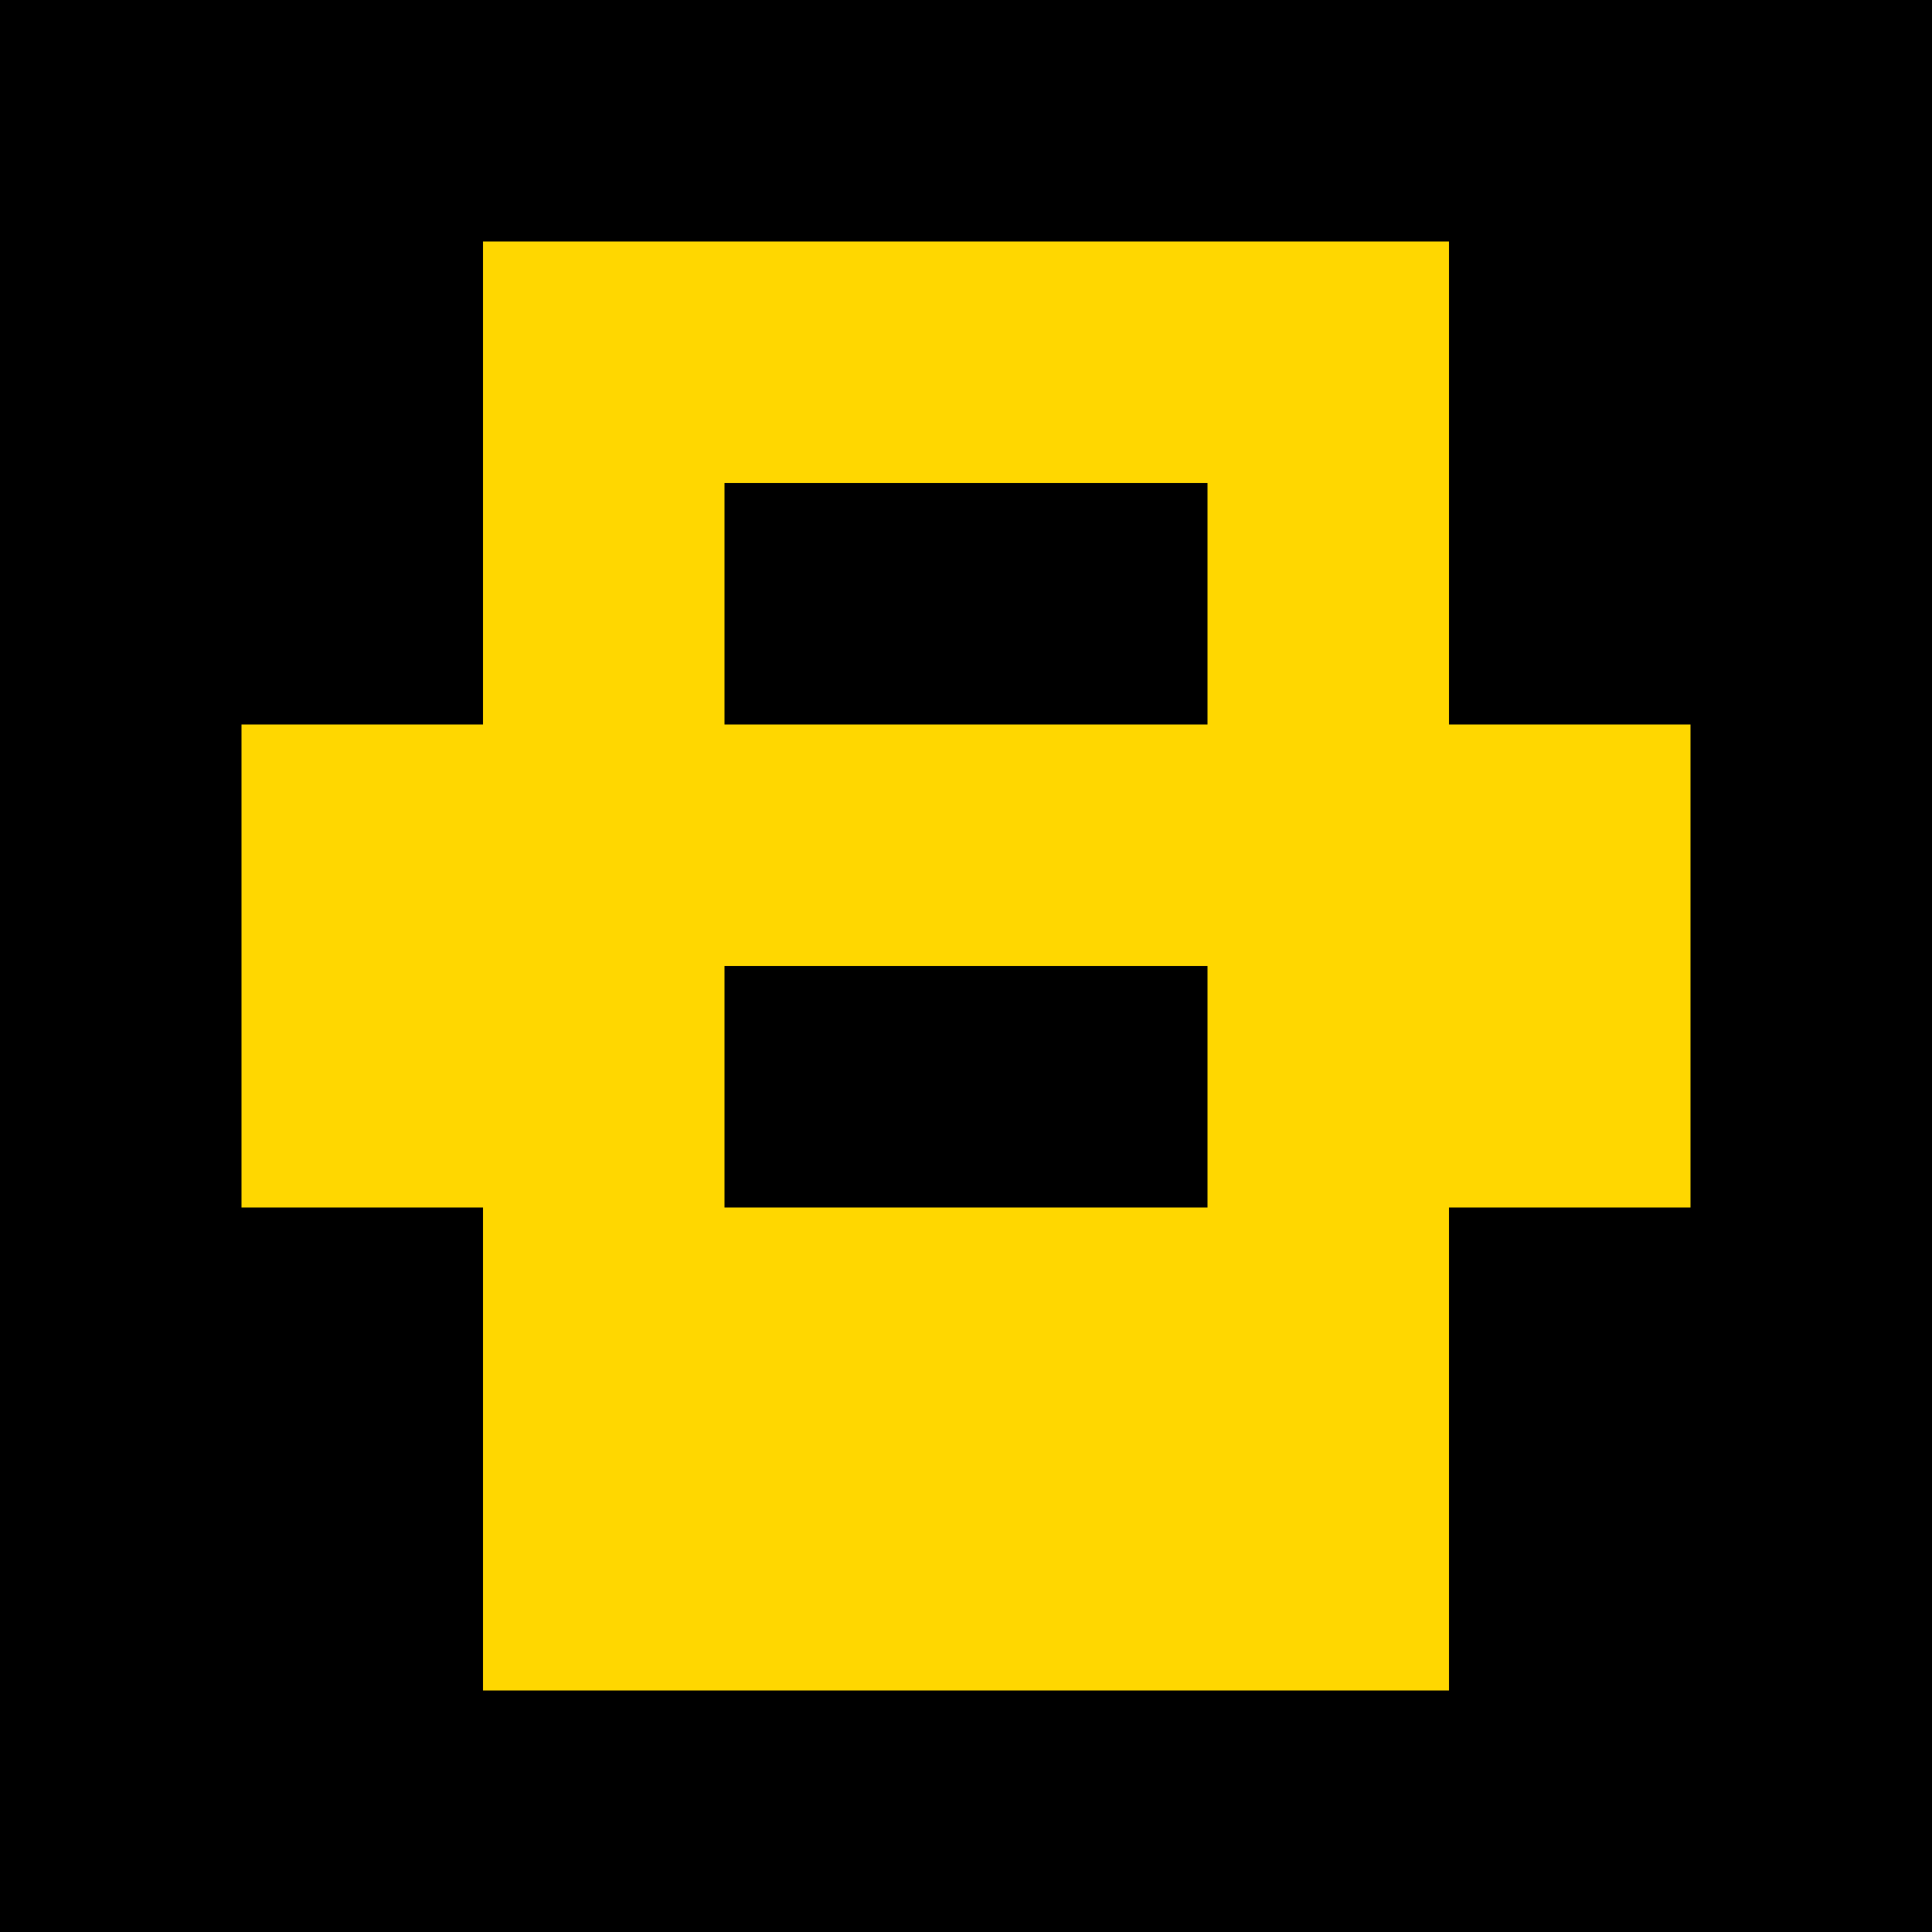 <svg xmlns="http://www.w3.org/2000/svg" viewBox="0 0 16 16">
  <rect width="16" height="16" fill="#000000"/>
  <rect x="4" y="2" width="8" height="12" fill="#FFD700"/>
  <rect x="6" y="4" width="4" height="2" fill="#000000"/>
  <rect x="6" y="8" width="4" height="2" fill="#000000"/>
  <rect x="2" y="6" width="2" height="4" fill="#FFD700"/>
  <rect x="12" y="6" width="2" height="4" fill="#FFD700"/>
</svg>